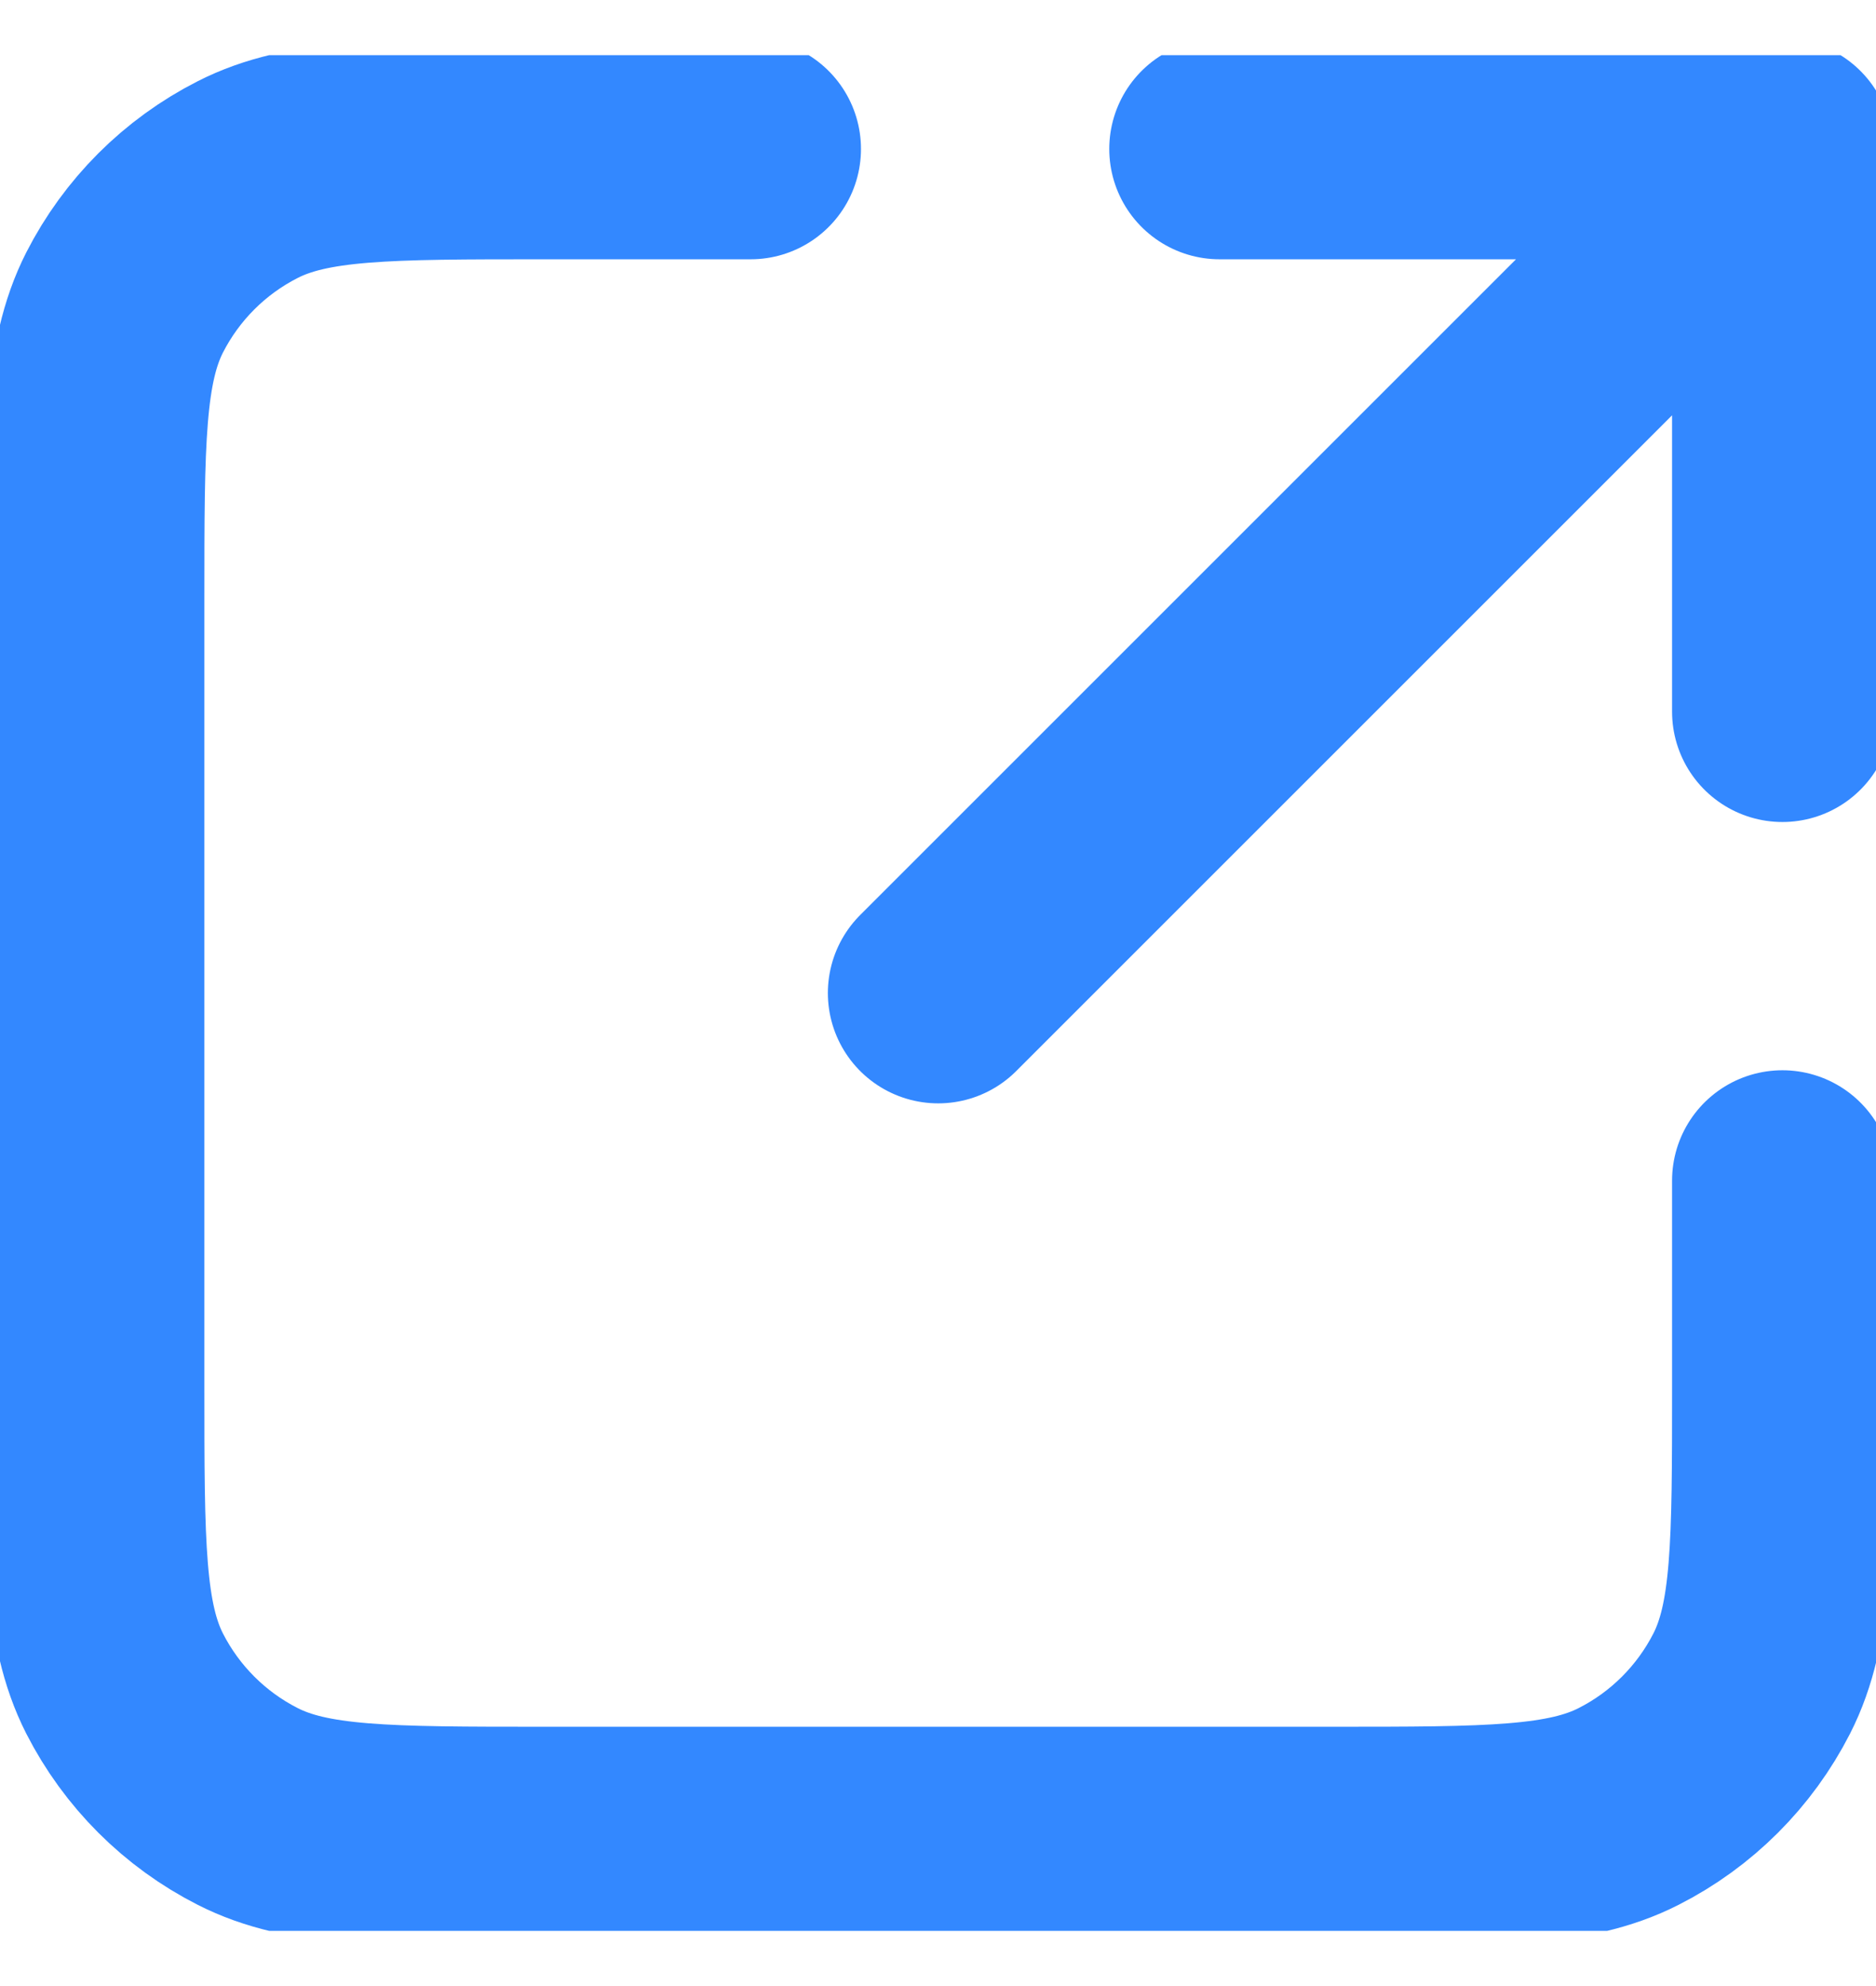 <svg width="17" height="18" viewBox="0 0 17 18" fill="none" xmlns="http://www.w3.org/2000/svg">
<g id="Frame" clip-path="url(#clip0_15899_17092)">
<path id="Vector" d="M16.152 6.45V1.35M16.152 1.35H11.052M16.152 1.35L8.502 9M6.802 1.35H4.932C3.503 1.35 2.789 1.35 2.244 1.628C1.764 1.872 1.374 2.262 1.129 2.742C0.852 3.288 0.852 4.002 0.852 5.43V12.57C0.852 13.998 0.852 14.712 1.129 15.258C1.374 15.738 1.764 16.128 2.244 16.372C2.789 16.65 3.503 16.65 4.932 16.65H12.072C13.5 16.65 14.214 16.65 14.759 16.372C15.239 16.128 15.629 15.738 15.874 15.258C16.152 14.712 16.152 13.998 16.152 12.57V10.7" stroke="#3388FF" stroke-width="2" stroke-linecap="round" stroke-linejoin="round"/>
</g>
<defs>
<clipPath id="clip0_15899_17092">
<rect width="17" height="17" fill="white" transform="translate(0 0.5)"/>
</clipPath>
</defs>
</svg>
